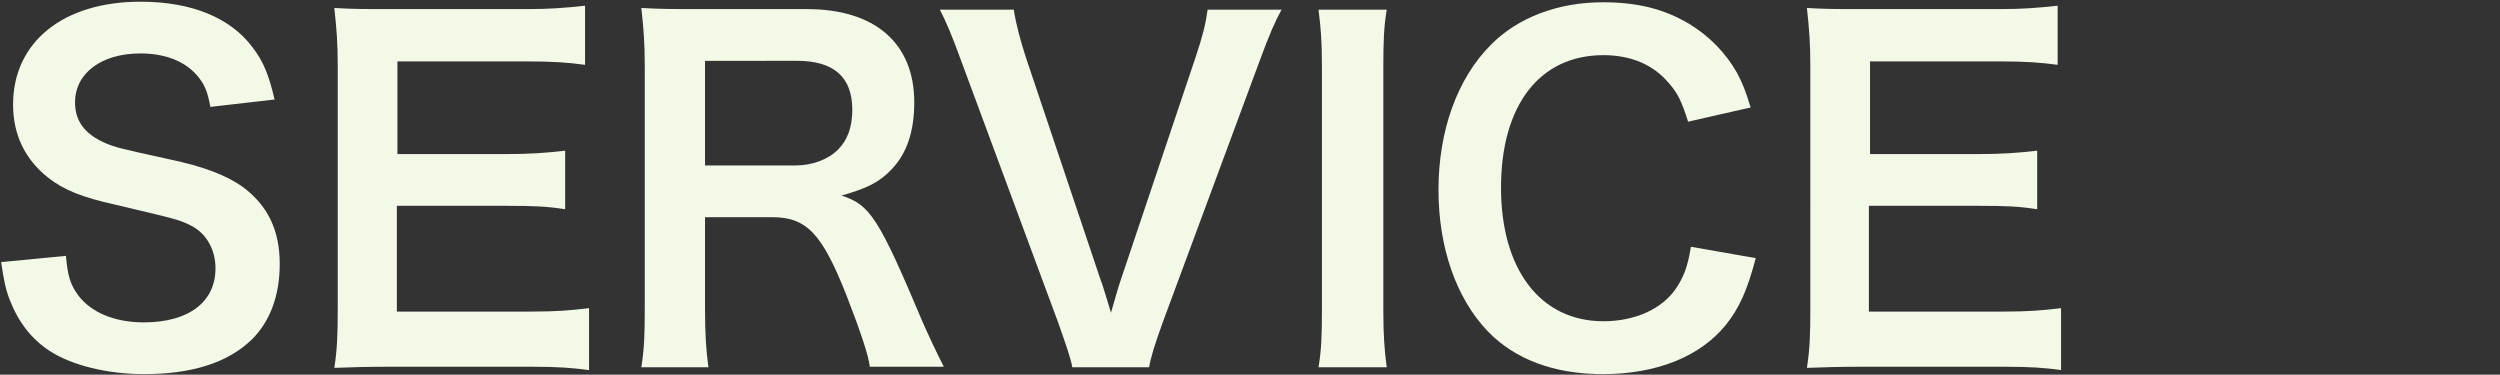 <?xml version="1.0" encoding="utf-8"?>
<!-- Generator: Adobe Illustrator 27.8.1, SVG Export Plug-In . SVG Version: 6.00 Build 0)  -->
<svg version="1.1" id="レイヤー_1" xmlns="http://www.w3.org/2000/svg" xmlns:xlink="http://www.w3.org/1999/xlink" x="0px"
	 y="0px" viewBox="0 0 439.7 65.9" style="enable-background:new 0 0 439.7 65.9;" xml:space="preserve">
<rect x="0" y="0" width="439.7" height="65.9" fill="#333333" stroke="none"/>
<style type="text/css">
	.st0{fill:#F2F9E6;}
</style>
<g>
	<path class="st0" d="M11.6,45c0.3,3.6,0.8,5.1,2.2,7c2.3,3,6.4,4.7,11.5,4.7c7.9,0,12.6-3.6,12.6-9.5c0-3.2-1.5-5.9-3.9-7.3
		c-2.4-1.3-2.8-1.3-13.7-3.9c-5.9-1.3-9.1-2.6-11.9-4.8c-4-3.2-6.1-7.5-6.1-12.8c0-11,8.8-18.1,22.4-18.1c9,0,15.8,2.8,19.7,8
		c2,2.6,2.9,5,3.9,9.2l-11.3,1.3c-0.5-2.7-1-4-2.4-5.6c-2.1-2.4-5.5-3.8-9.9-3.8c-6.9,0-11.5,3.5-11.5,8.6c0,3.3,1.7,5.6,5.4,7.2
		c1.7,0.7,2.4,0.9,11.1,2.8c6.2,1.3,10,2.8,12.9,4.8c4.5,3.3,6.6,7.7,6.6,13.6c0,5.6-1.7,10.2-5,13.4c-4.2,4-10.4,6-18.9,6
		c-6.5,0-12.8-1.6-16.6-4.1c-3.2-2.1-5.5-5.1-7-9c-0.7-1.8-1-3.3-1.5-6.6L11.6,45z"/>
	<path class="st0" d="M103.6,65.1c-2.8-0.4-5.4-0.6-10.2-0.6H68.8c-4.7,0-6.9,0.1-10,0.2c0.5-3.2,0.6-5.8,0.6-10.4V11.6
		c0-4.1-0.2-6.5-0.6-10.2c3.2,0.2,5.2,0.2,10,0.2h23.9c3.9,0,6.6-0.2,10.2-0.6v10.4c-3-0.4-5.5-0.6-10.2-0.6H69.9v16.3h19.2
		c4.1,0,6.8-0.2,10.3-0.6v10.3c-3.2-0.5-5.4-0.6-10.3-0.6H69.8v18.6h23.7c4.4,0,6.7-0.2,10.1-0.6V65.1z"/>
	<path class="st0" d="M153,64.6c-0.2-1.9-1.5-5.9-4.1-12.6c-4.3-10.9-7-13.8-13.1-13.8H124v16.1c0,4.7,0.2,7.3,0.6,10.3h-11.8
		c0.5-3.3,0.6-5.5,0.6-10.3V11.7c0-4.2-0.2-6.6-0.6-10.3c3.3,0.2,5.8,0.2,10.1,0.2h19c12,0,18.9,6,18.9,16.4c0,5.1-1.3,9-4,11.8
		c-2.2,2.3-4.3,3.3-8.8,4.6c5,1.6,6.5,3.8,14.3,22.3c0.6,1.4,2.6,5.7,3.7,7.8H153z M139.9,29.1c2.9,0,5.7-1,7.5-2.8
		c1.7-1.7,2.5-4,2.5-7c0-5.7-3.2-8.6-9.7-8.6H124v18.4H139.9z"/>
	<path class="st0" d="M188.6,64.6c-0.3-1.7-1.2-4.2-2.5-7.9l-16.9-45.6c-1.7-4.7-2.8-7.3-3.9-9.4h13c0.4,2.6,1.2,5.5,2.1,8.3
		l13.1,39c0.4,0.9,1.3,4.1,1.9,6c0.7-2.4,1.3-4.6,1.8-6l13.1-39c1.3-3.9,1.7-5.6,2.1-8.3h13c-1.1,2-2.1,4.2-4,9.4l-16.9,45.6
		c-1.3,3.6-2.1,6.1-2.4,7.9H188.6z"/>
	<path class="st0" d="M243.9,1.7c-0.5,3-0.6,5.5-0.6,10.2v42.5c0,4.7,0.2,7.2,0.6,10.2h-12c0.5-3,0.6-5.5,0.6-10.2V11.9
		c0-4.9-0.2-7-0.6-10.2H243.9z"/>
	<path class="st0" d="M308.8,45.4c-1.5,5.7-2.9,8.8-5.3,11.8c-4.5,5.5-12.1,8.6-21.6,8.6c-8.6,0-15.5-2.6-20.3-7.6
		c-5.5-5.8-8.6-14.7-8.6-24.8c0-10.4,3.3-19.6,9.2-25.5c4.7-4.8,11.8-7.5,19.7-7.5c6.2,0,10.8,1.2,15.2,3.8c3.6,2.2,6.4,5.1,8.4,8.6
		c0.9,1.7,1.5,3.1,2.4,6.1l-11,2.5c-1.1-3.5-1.8-5-3.4-6.8c-2.7-3.2-6.6-4.9-11.5-4.9c-11.2,0-18,8.8-18,23.3c0,14.5,7,23.5,18,23.5
		c5.5,0,10.3-2.1,12.8-5.8c1.3-2,2-3.6,2.6-7.3L308.8,45.4z"/>
	<path class="st0" d="M362.6,65.1c-2.8-0.4-5.4-0.6-10.2-0.6h-24.6c-4.7,0-6.9,0.1-10,0.2c0.5-3.2,0.6-5.8,0.6-10.4V11.6
		c0-4.1-0.2-6.5-0.6-10.2c3.2,0.2,5.2,0.2,10,0.2h23.9c4,0,6.6-0.2,10.2-0.6v10.4c-3-0.4-5.5-0.6-10.2-0.6h-22.8v16.3H348
		c4.1,0,6.8-0.2,10.3-0.6v10.3c-3.2-0.5-5.4-0.6-10.3-0.6h-19.3v18.6h23.7c4.4,0,6.7-0.2,10.1-0.6V65.1z"/>
</g>
</svg>
